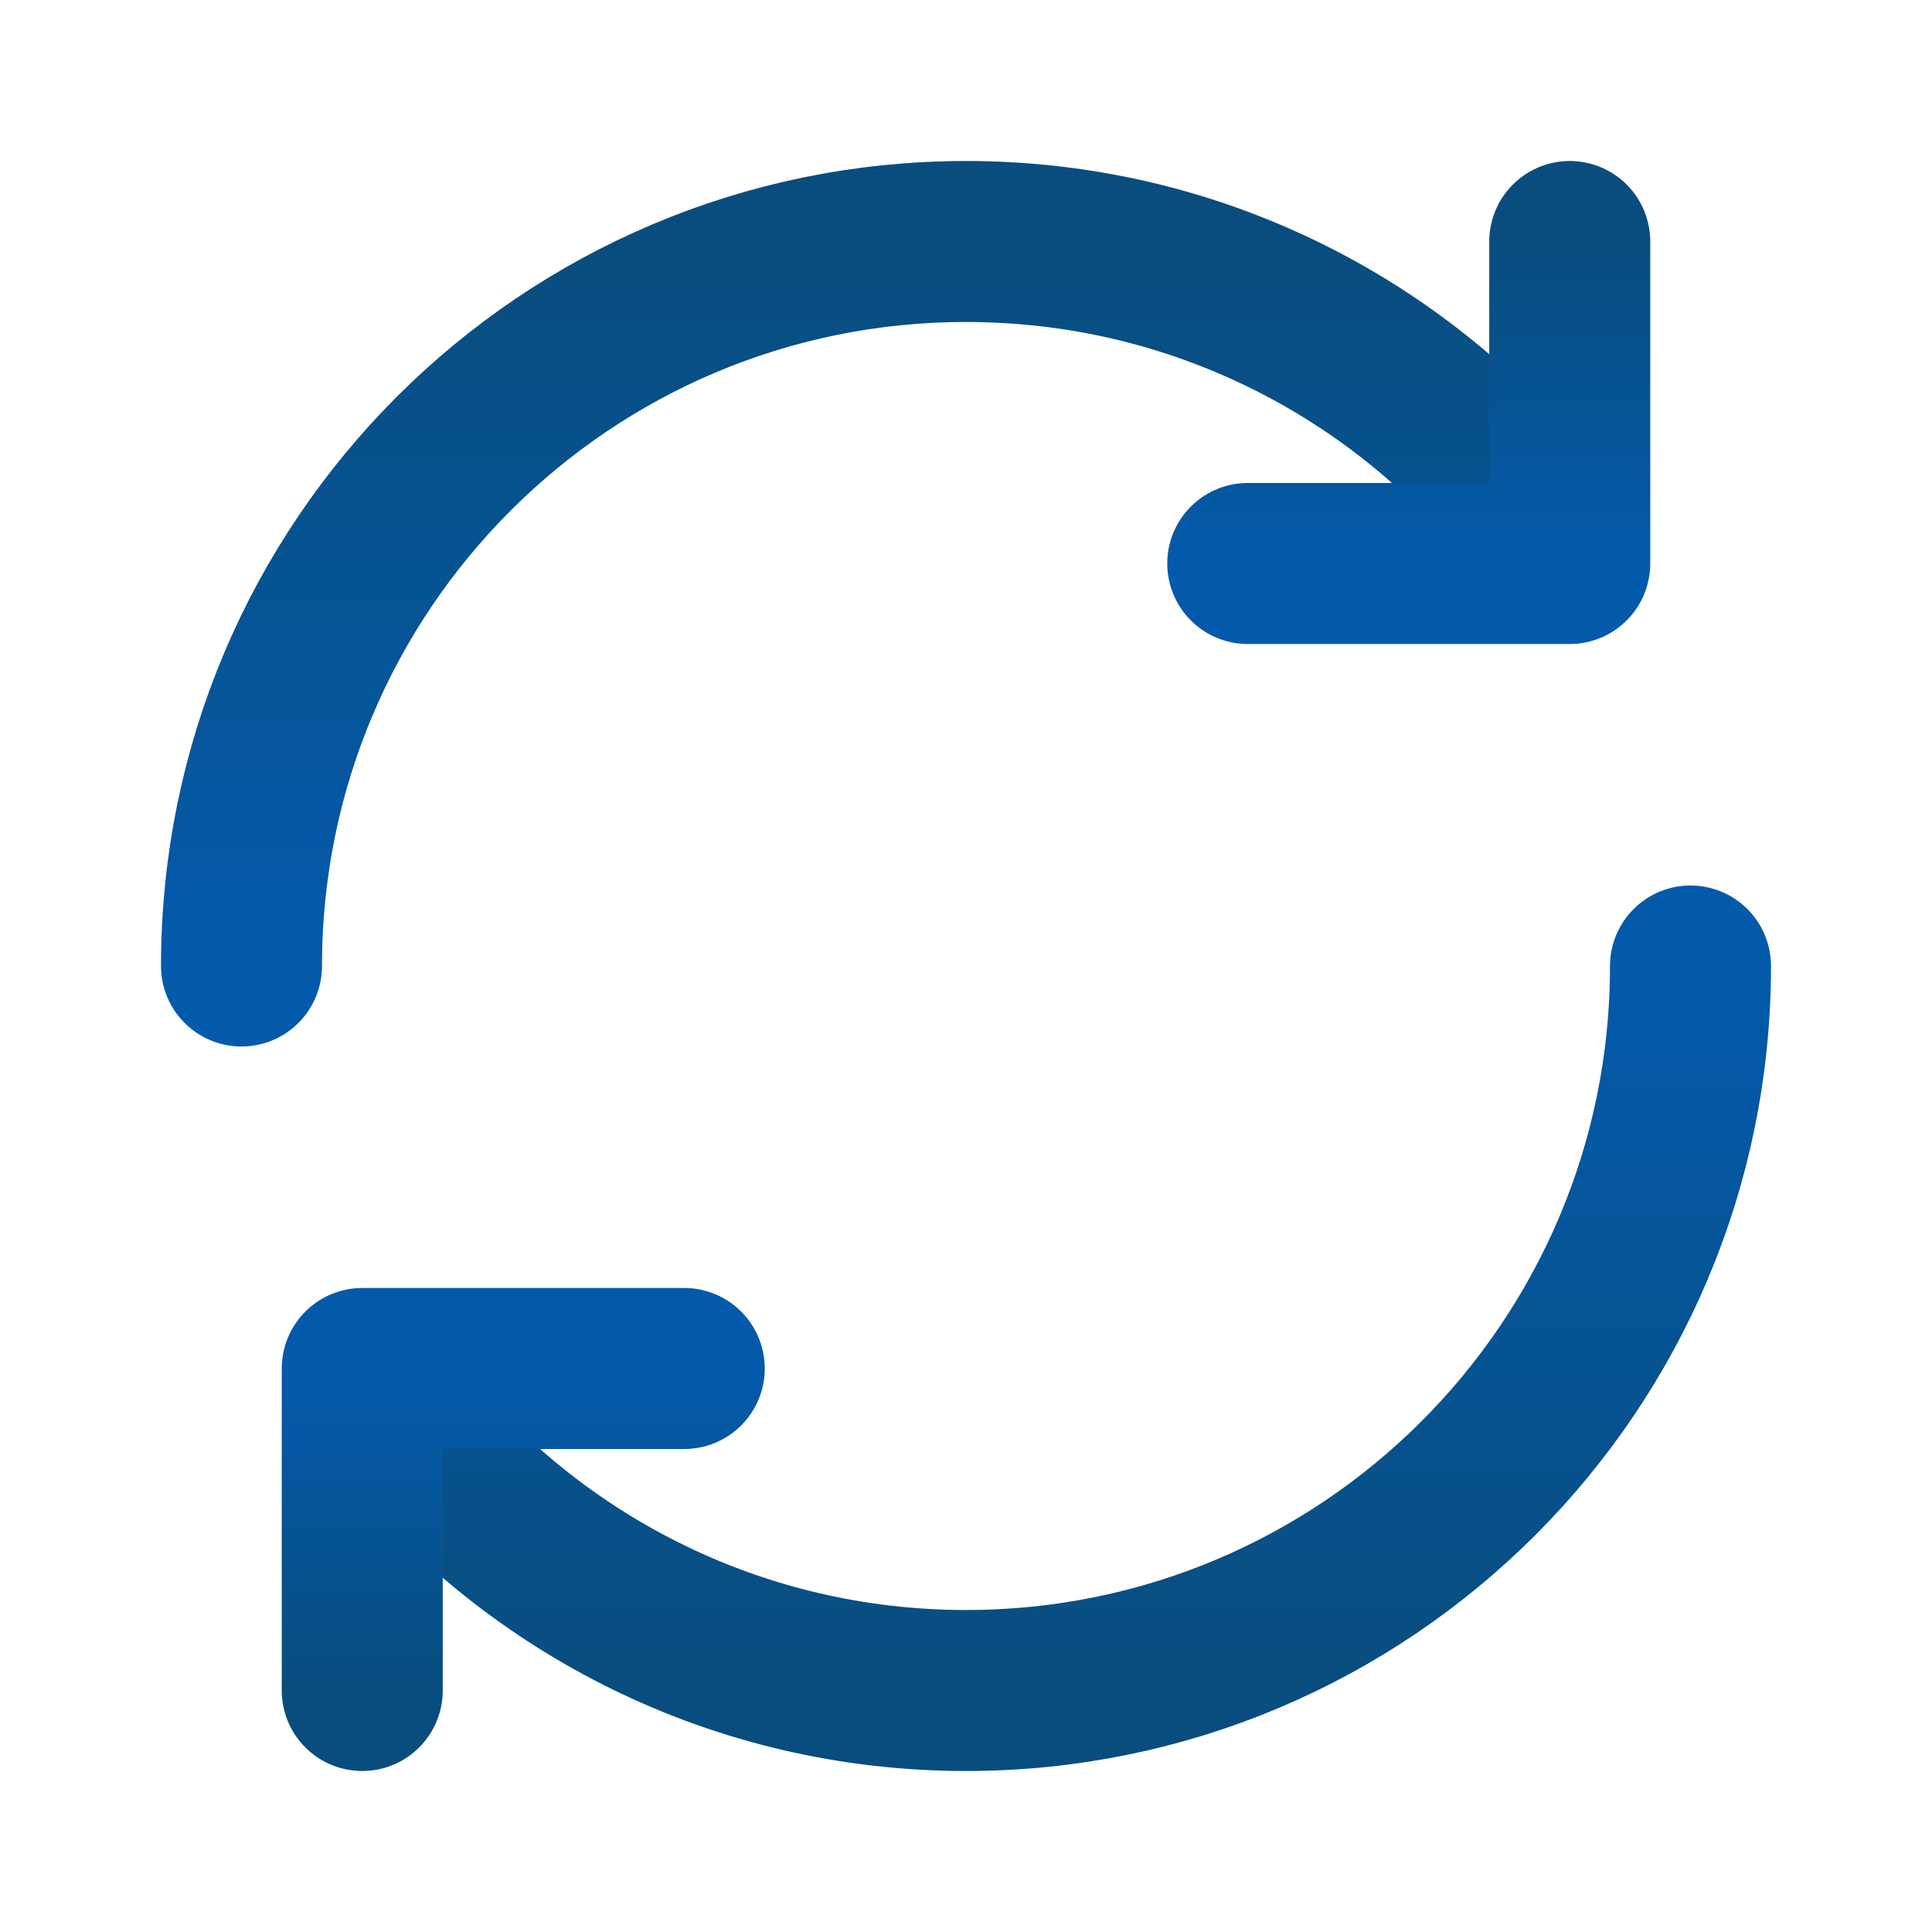 <?xml version="1.0" encoding="UTF-8"?> <svg xmlns="http://www.w3.org/2000/svg" width="24" height="24" viewBox="0 0 24 24" fill="none"><g clip-path="url(#clip0_946_4443)"><path d="M3 12C3 7.029 7.029 3 12 3C14.827 3 17.35 4.303 19 6.342" stroke="url(#paint0_linear_946_4443)" stroke-width="2" stroke-linecap="round" stroke-linejoin="round"></path><path d="M19.5 3L19.5 7L15.5 7" stroke="url(#paint1_linear_946_4443)" stroke-width="2" stroke-linecap="round" stroke-linejoin="round"></path><path d="M21 12C21 16.97 16.971 21 12 21C9.173 21 6.65 19.696 5 17.657" stroke="url(#paint2_linear_946_4443)" stroke-width="2" stroke-linecap="round" stroke-linejoin="round"></path><path d="M4.5 21L4.5 17L8.5 17" stroke="url(#paint3_linear_946_4443)" stroke-width="2" stroke-linecap="round" stroke-linejoin="round"></path></g><defs><linearGradient id="paint0_linear_946_4443" x1="11" y1="3" x2="11" y2="12" gradientUnits="userSpaceOnUse"><stop stop-color="#094D7E"></stop><stop offset="1" stop-color="#035AAB"></stop></linearGradient><linearGradient id="paint1_linear_946_4443" x1="17.5" y1="3" x2="17.5" y2="7" gradientUnits="userSpaceOnUse"><stop stop-color="#094D7E"></stop><stop offset="1" stop-color="#035AAB"></stop></linearGradient><linearGradient id="paint2_linear_946_4443" x1="13" y1="21" x2="13" y2="12" gradientUnits="userSpaceOnUse"><stop stop-color="#094D7E"></stop><stop offset="1" stop-color="#035AAB"></stop></linearGradient><linearGradient id="paint3_linear_946_4443" x1="6.5" y1="21" x2="6.5" y2="17" gradientUnits="userSpaceOnUse"><stop stop-color="#094D7E"></stop><stop offset="1" stop-color="#035AAB"></stop></linearGradient><clipPath id="clip0_946_4443"><rect width="24" height="24" fill="white"></rect></clipPath></defs></svg> 
